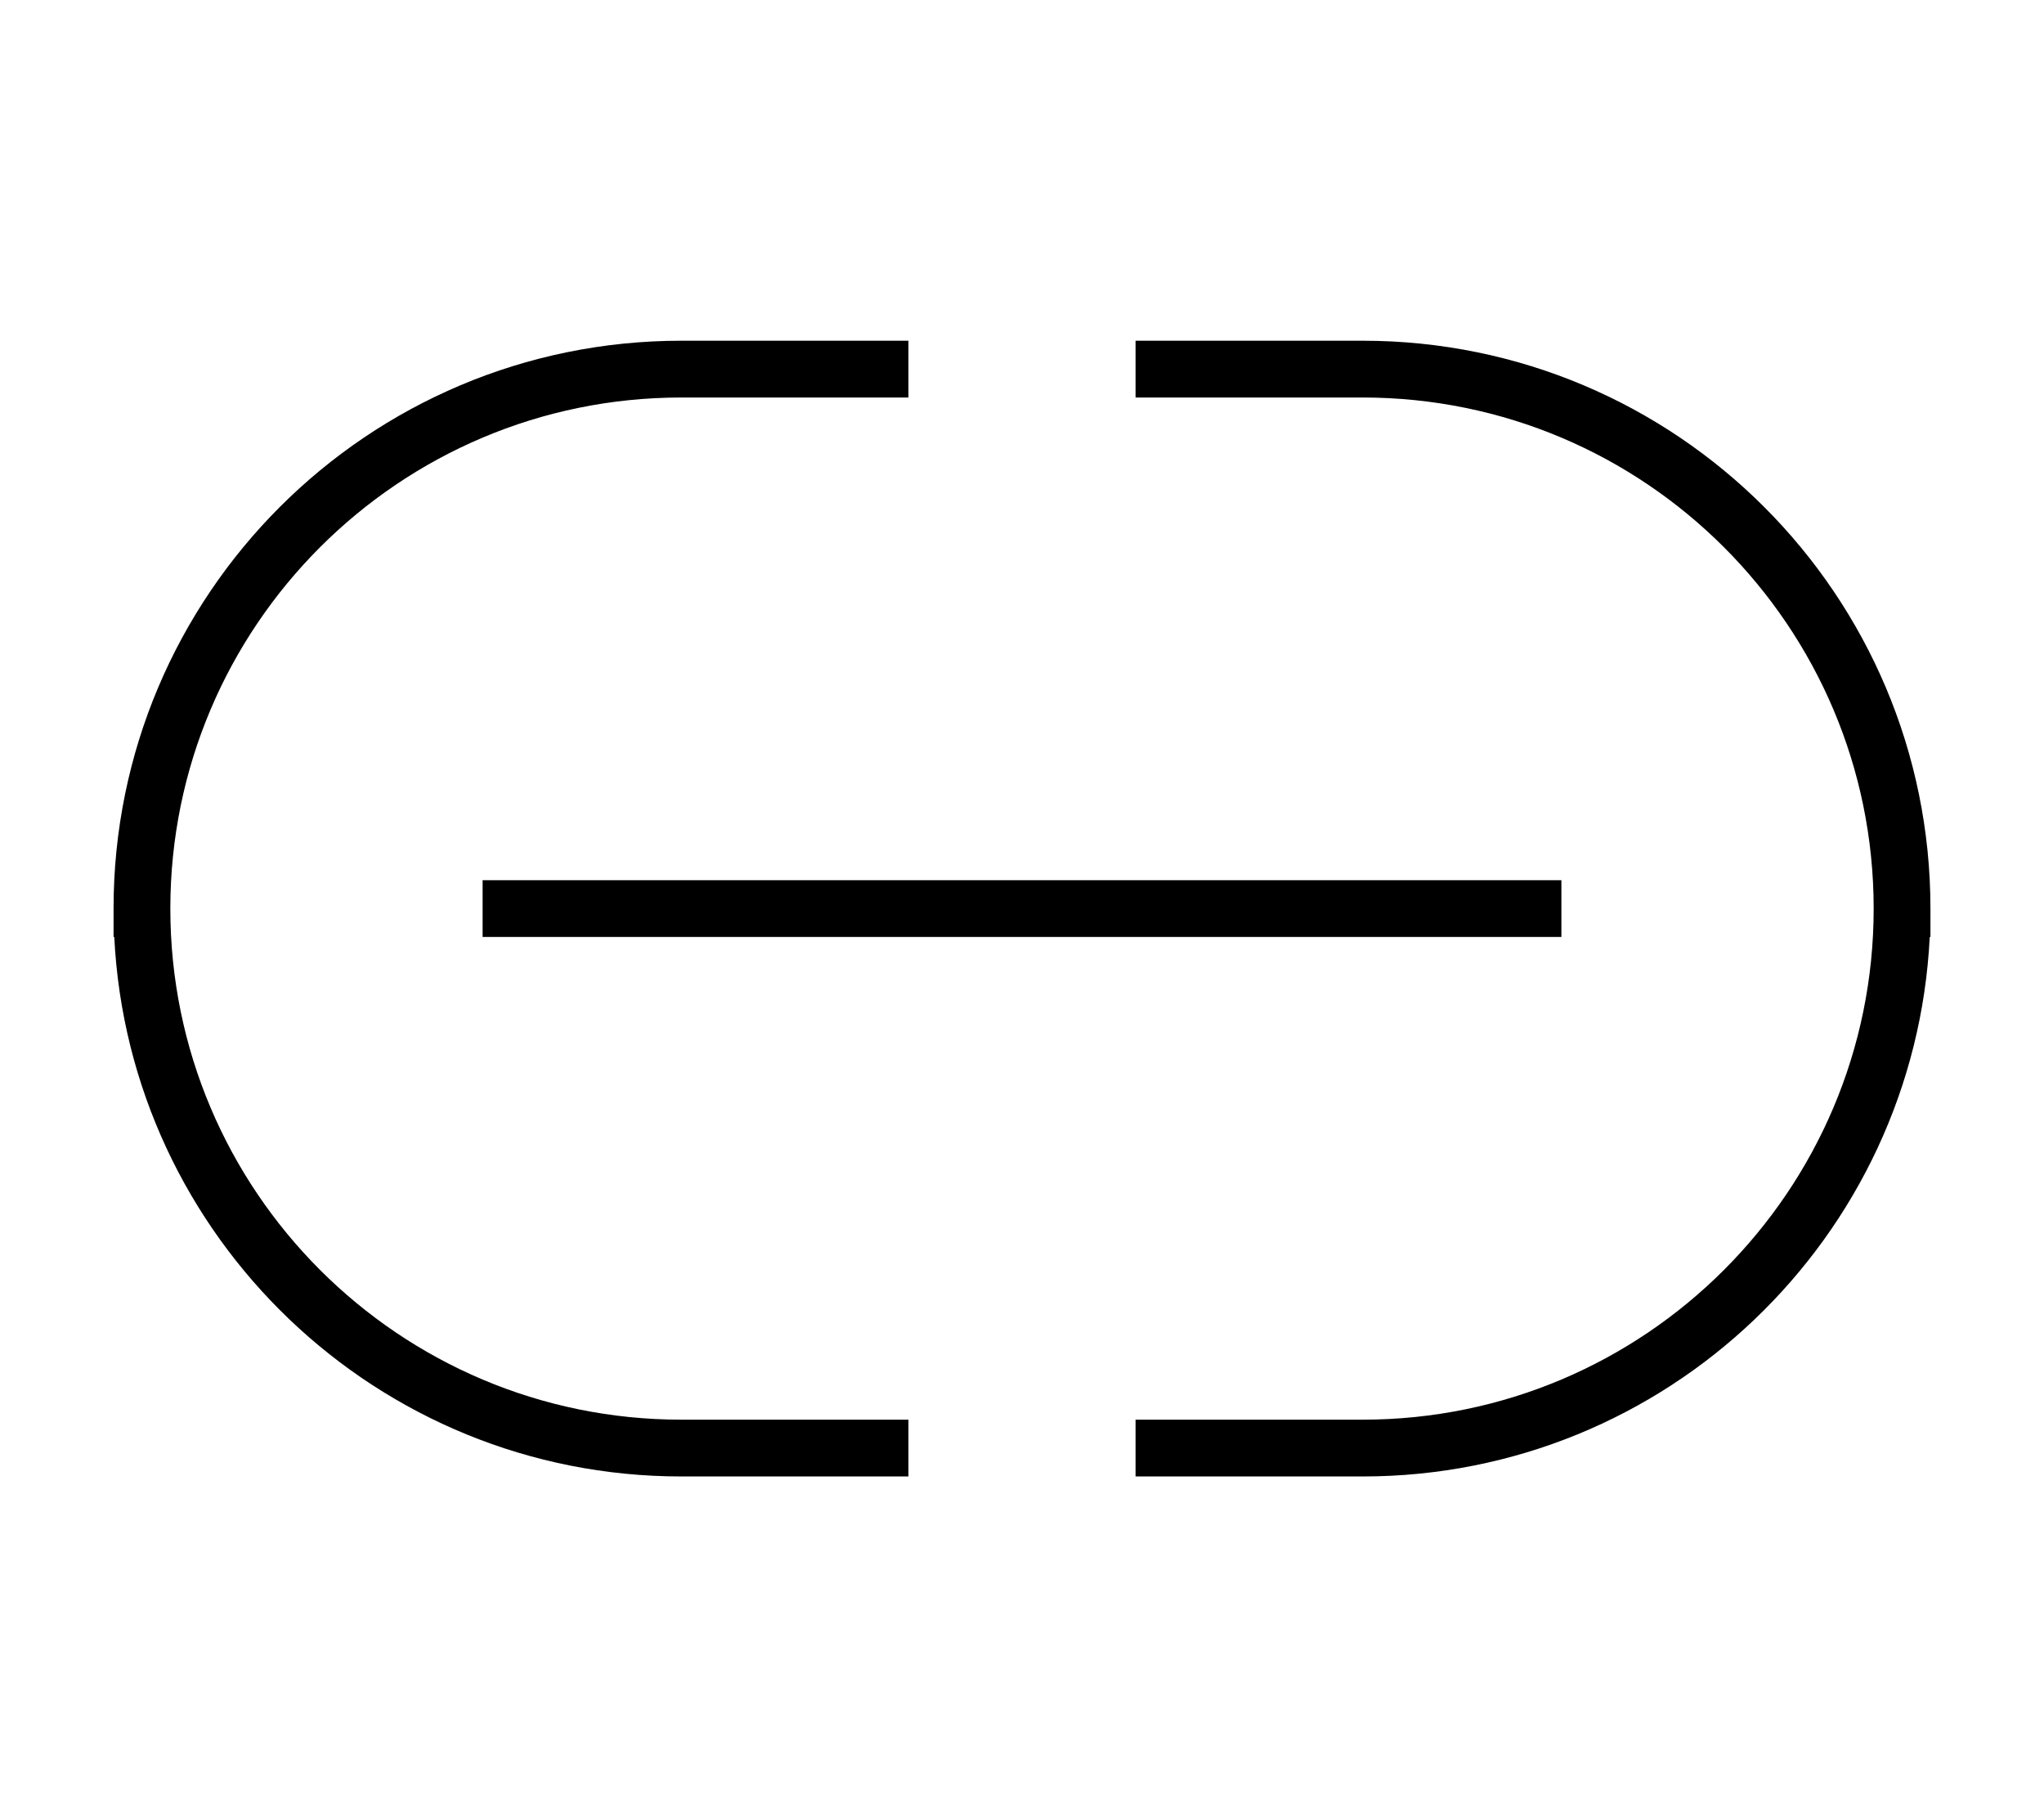 <svg xmlns="http://www.w3.org/2000/svg" viewBox="0 0 576 512"><!--! Font Awesome Pro 6.7.1 by @fontawesome - https://fontawesome.com License - https://fontawesome.com/license (Commercial License) Copyright 2024 Fonticons, Inc. --><defs><style>.fa-secondary{opacity:.4}</style></defs><path class="fa-secondary" d=""/><path class="fa-primary" d="M32 256c0-88.4 71.6-160 160-160l56 0 8 0 0 16-8 0-56 0c-79.5 0-144 64.5-144 144s64.5 144 144 144l56 0 8 0 0 16-8 0-56 0c-85.7 0-155.6-67.4-159.8-152l-.2 0 0-8zm512 0l0 8-.2 0c-4.2 84.6-74.1 152-159.8 152l-56 0-8 0 0-16 8 0 56 0c79.5 0 144-64.5 144-144s-64.5-144-144-144l-56 0-8 0 0-16 8 0 56 0c88.4 0 160 71.6 160 160zm-400-8l288 0 8 0 0 16-8 0-288 0-8 0 0-16 8 0z"/></svg>